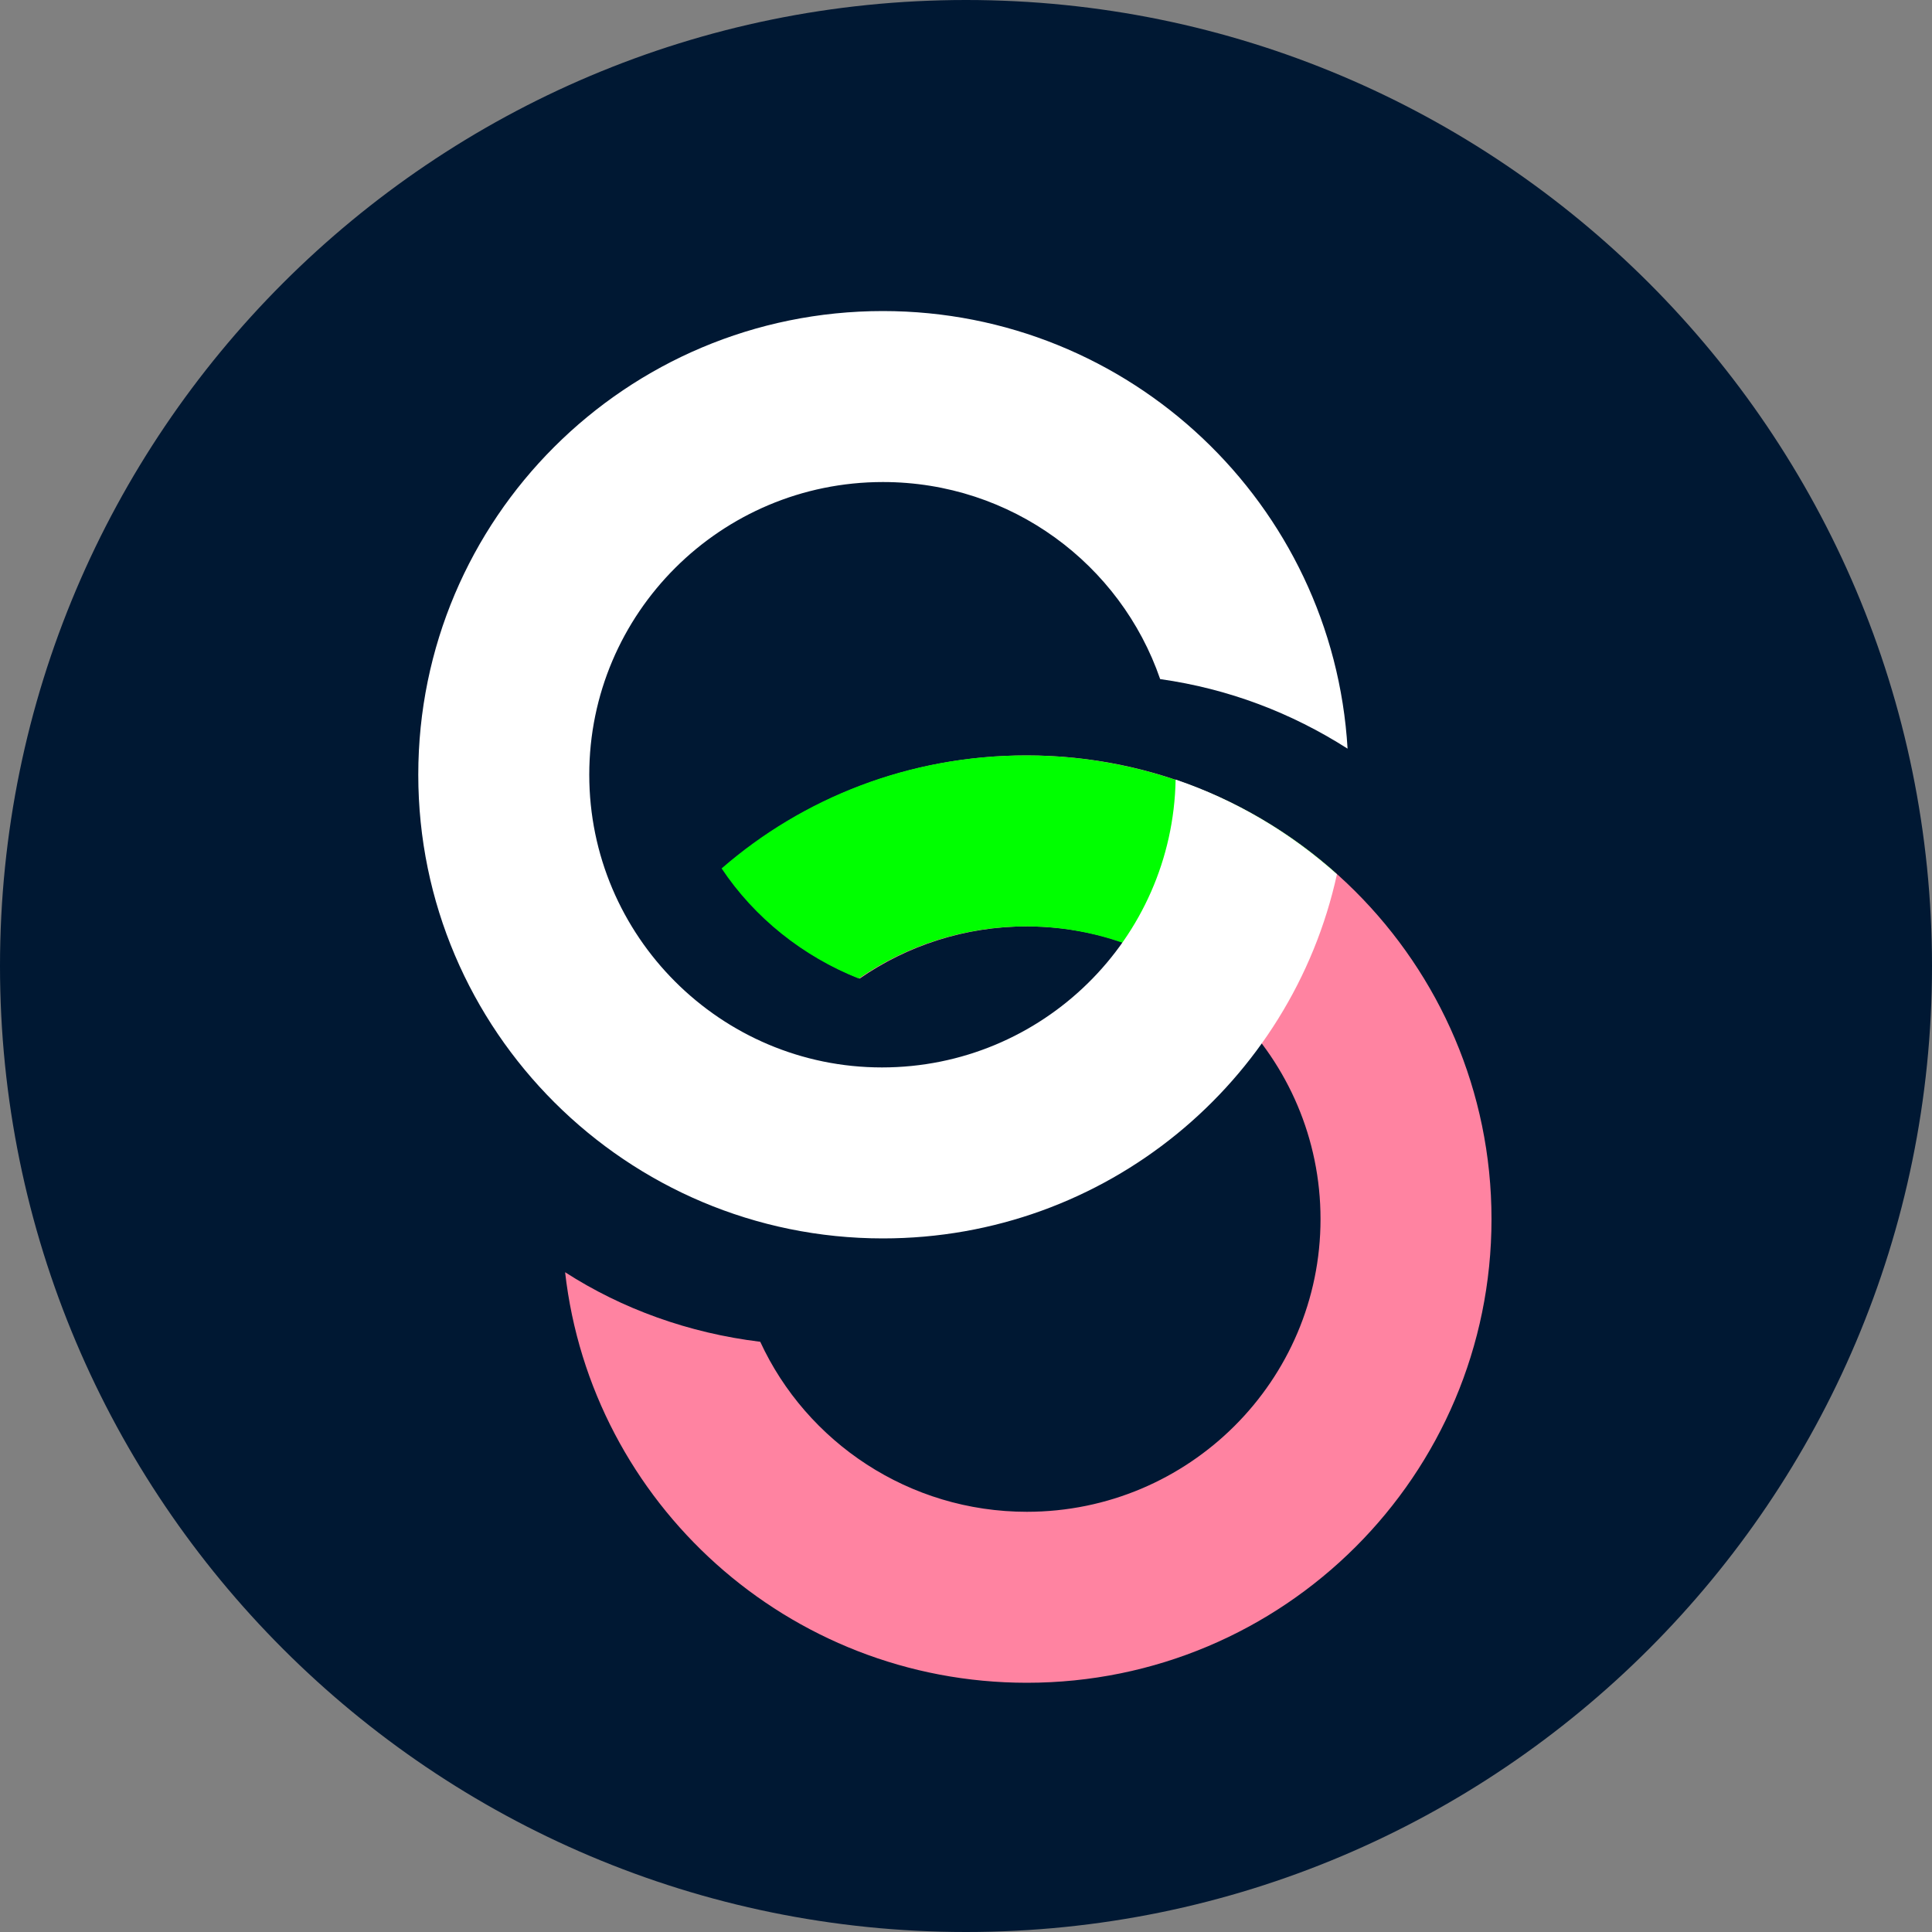<?xml version="1.0" encoding="utf-8"?>
<!-- Generator: Adobe Illustrator 26.0.2, SVG Export Plug-In . SVG Version: 6.00 Build 0)  -->
<svg version="1.1" id="Layer_1" xmlns="http://www.w3.org/2000/svg" xmlns:xlink="http://www.w3.org/1999/xlink" x="0px" y="0px"
	 viewBox="0 0 200 200" style="enable-background:new 0 0 200 200;" xml:space="preserve">
<rect x="0" y="0" width="200" height="200" fill="#808080" stroke="none"/>
<style type="text/css">
	.st0{fill:#001833;}
	.st1{fill:#FF83A1;}
	.st2{fill:#00FF00;}
	.st3{fill:#FFFFFF;}
</style>
<path class="st0" d="M100,200c55.2,0,100-44.8,100-100S155.2,0,100,0S0,44.8,0,100S44.8,200,100,200"/>
<path class="st1" d="M106.3,78.2c-12.1,0-23.1,4.4-31.5,11.7c3.4,5.1,8.4,9.1,14.2,11.4c4.9-3.4,10.9-5.4,17.3-5.4
	c16.8,0,30.4,13.6,30.4,30.3c0,16.7-13.6,30.3-30.4,30.3c-12.2,0-22.8-7.2-27.6-17.6c-7.4-0.9-14.3-3.4-20.2-7.2
	c2.7,23.9,23.1,42.5,47.8,42.5c26.6,0,48.1-21.5,48.1-48S132.8,78.2,106.3,78.2"/>
<path class="st2" d="M138.3,90.4c-8.5-7.6-19.8-12.2-32.1-12.2c-12.1,0-23.1,4.4-31.5,11.7c3.4,5.1,8.4,9.1,14.2,11.4
	c4.9-3.4,10.9-5.4,17.3-5.4c9.9,0,18.8,4.8,24.3,12.1l0,0c4.8-6.2,5.7-12.4,7.7-17.5C138.3,90.4,138.3,90.4,138.3,90.4"/>
<path class="st3" d="M121.7,80.7c-0.3,16.5-13.8,29.8-30.4,29.8C74.6,110.5,61,96.9,61,80.2c0-16.7,13.6-30.3,30.4-30.3
	c13.3,0,24.6,8.5,28.7,20.4c7.1,1,13.6,3.5,19.4,7.2C138,52.2,117,32.2,91.4,32.2c-26.6,0-48.1,21.5-48.1,48c0,26.5,21.6,48,48.1,48
	c23.1,0,42.3-16.2,47-37.7C133.6,86.2,127.9,82.8,121.7,80.7"/>
</svg>
